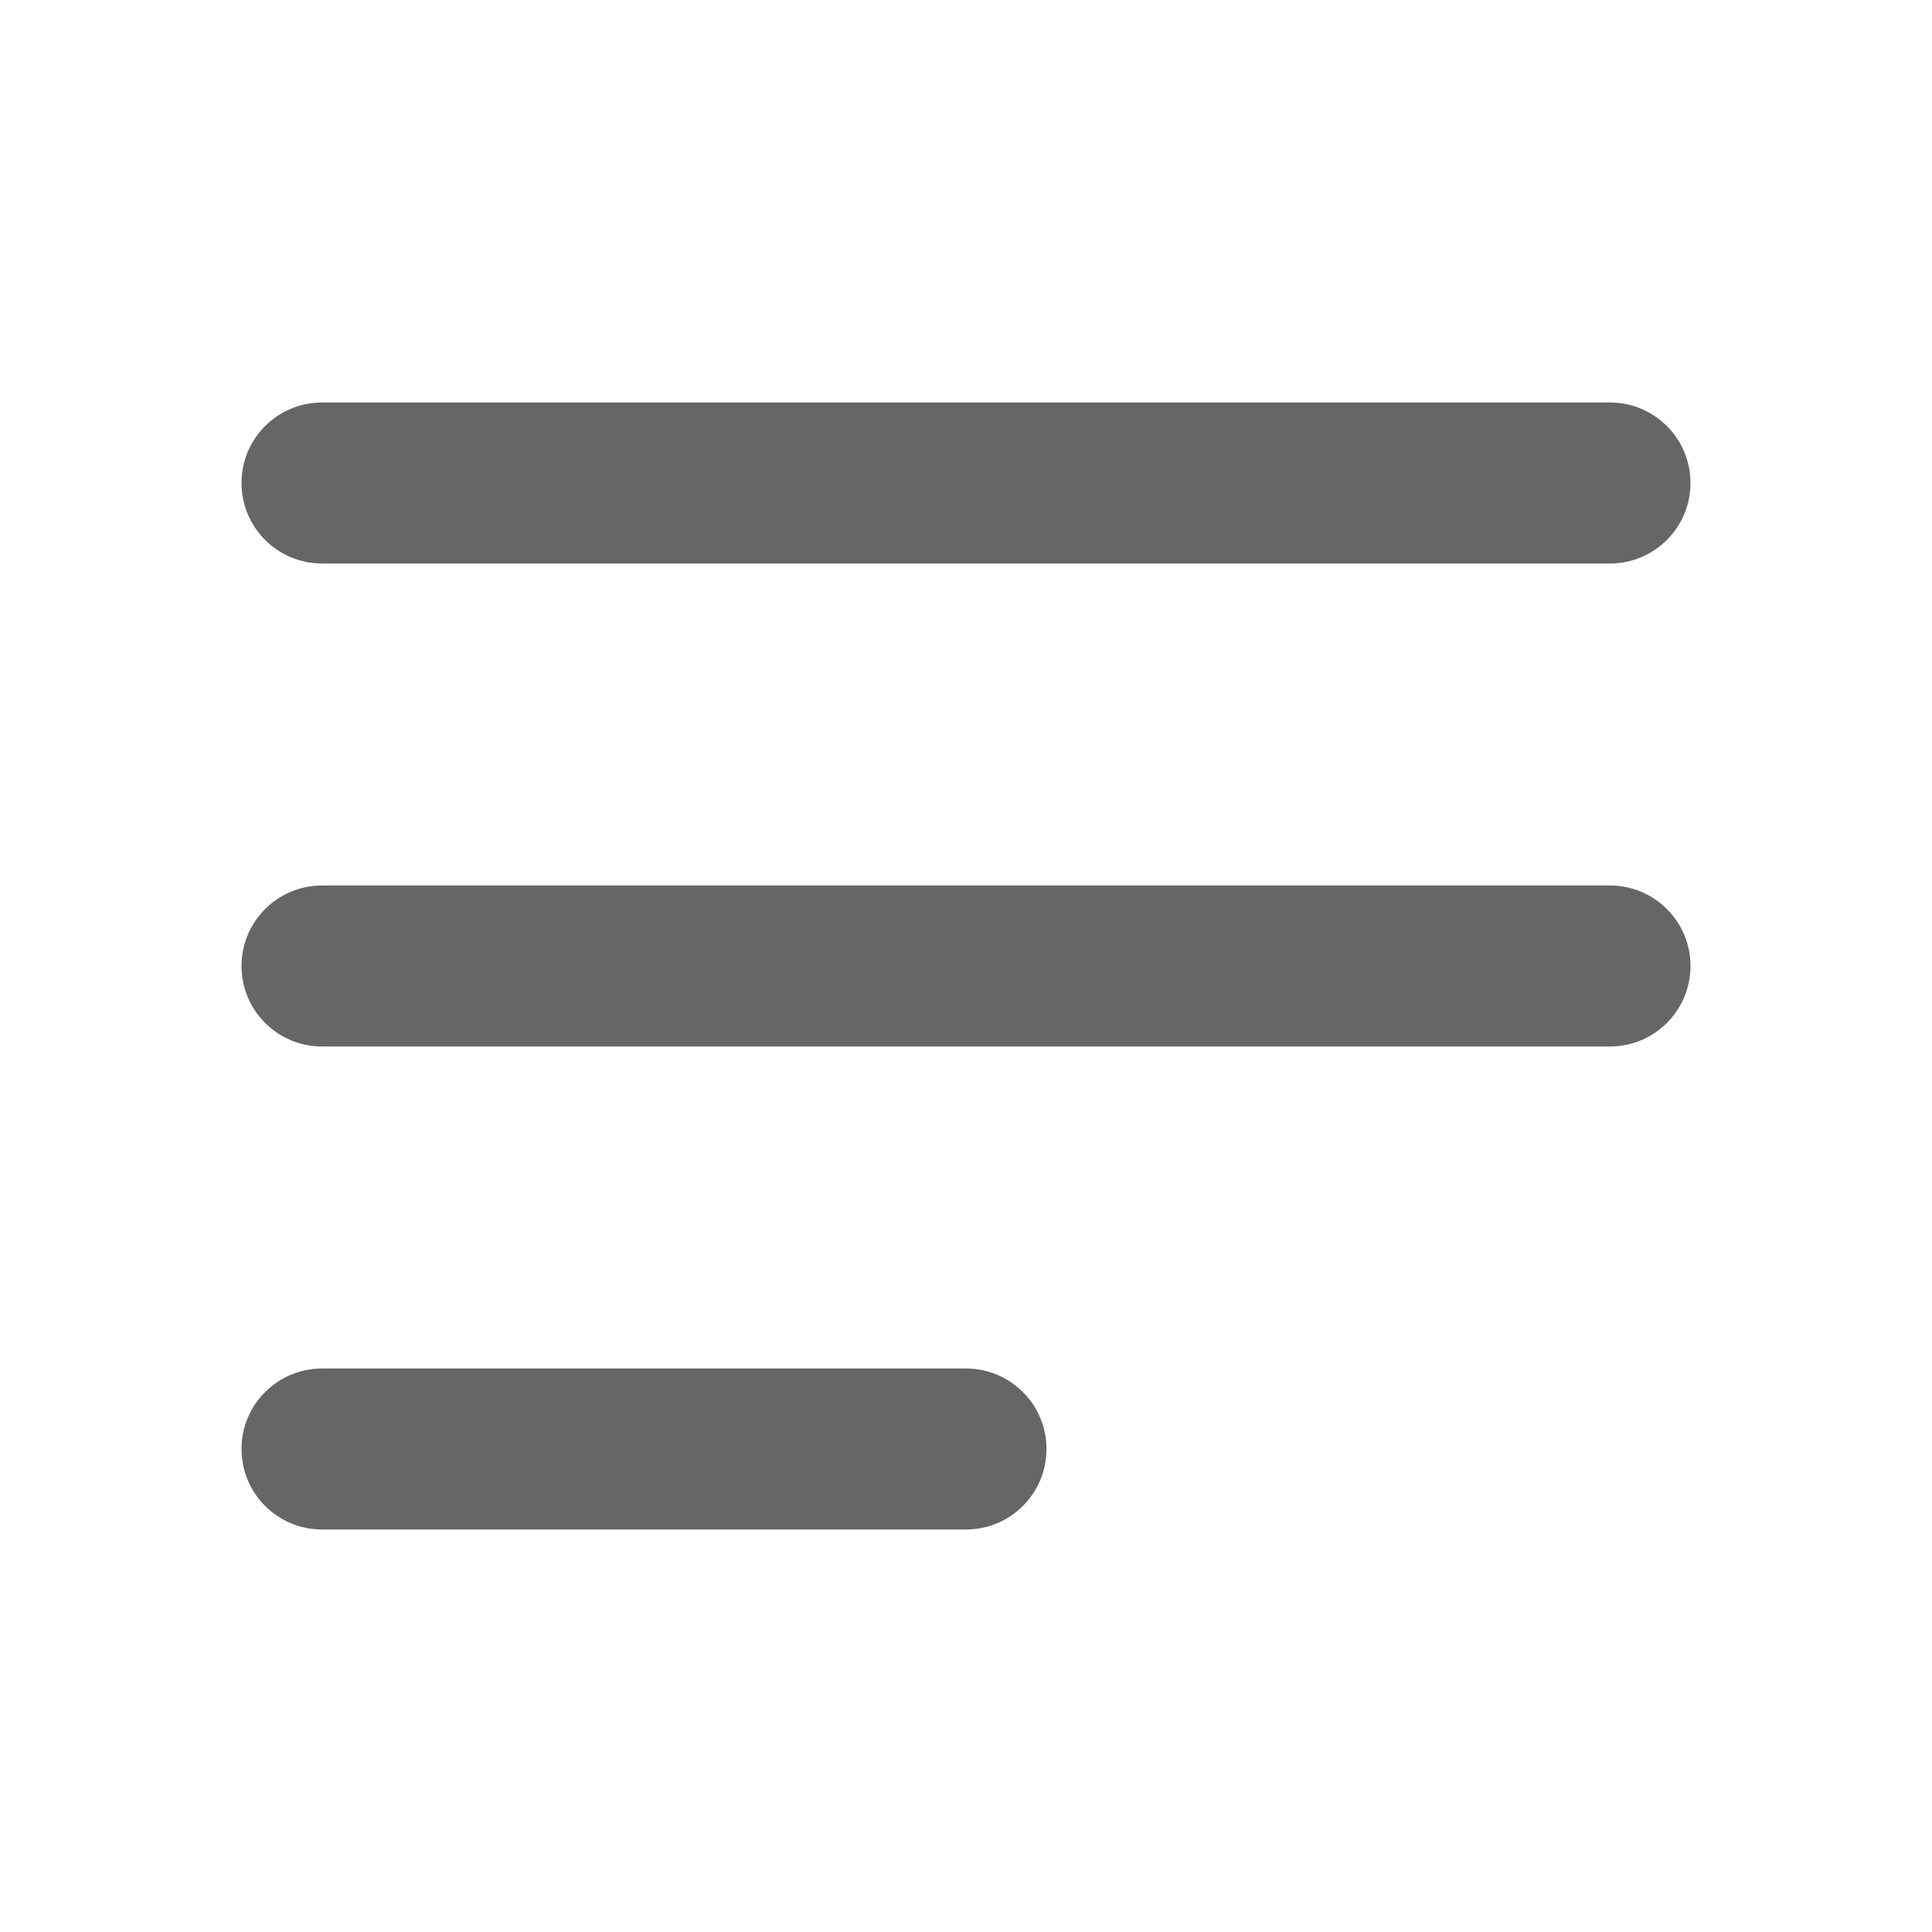 <?xml version="1.0" encoding="UTF-8"?>
<svg width="24px" height="24px" viewBox="0 0 24 24" version="1.1" xmlns="http://www.w3.org/2000/svg" xmlns:xlink="http://www.w3.org/1999/xlink">
    <title>Menu Icon</title>
    <g id="Menu-Icon" stroke="none" stroke-width="1" fill="none" fill-rule="evenodd">
        <g id="Group-2" transform="translate(3, 5)" fill="#666666">
            <path d="M1,0 L17,0 C17.552,-1.01453063e-16 18,0.448 18,1 C18,1.552 17.552,2 17,2 L1,2 C0.448,2 6.76353751e-17,1.552 0,1 C-6.76353751e-17,0.448 0.448,1.01453063e-16 1,0 Z" id="Rectangle"></path>
            <path d="M1,6 L17,6 C17.552,6 18,6.448 18,7 C18,7.552 17.552,8 17,8 L1,8 C0.448,8 6.76353751e-17,7.552 0,7 C-6.76353751e-17,6.448 0.448,6 1,6 Z" id="Rectangle"></path>
            <path d="M1,12 L9,12 C9.552,12 10,12.448 10,13 C10,13.552 9.552,14 9,14 L1,14 C0.448,14 6.76353751e-17,13.552 0,13 C-6.76353751e-17,12.448 0.448,12 1,12 Z" id="Rectangle"></path>
        </g>
    </g>
</svg>